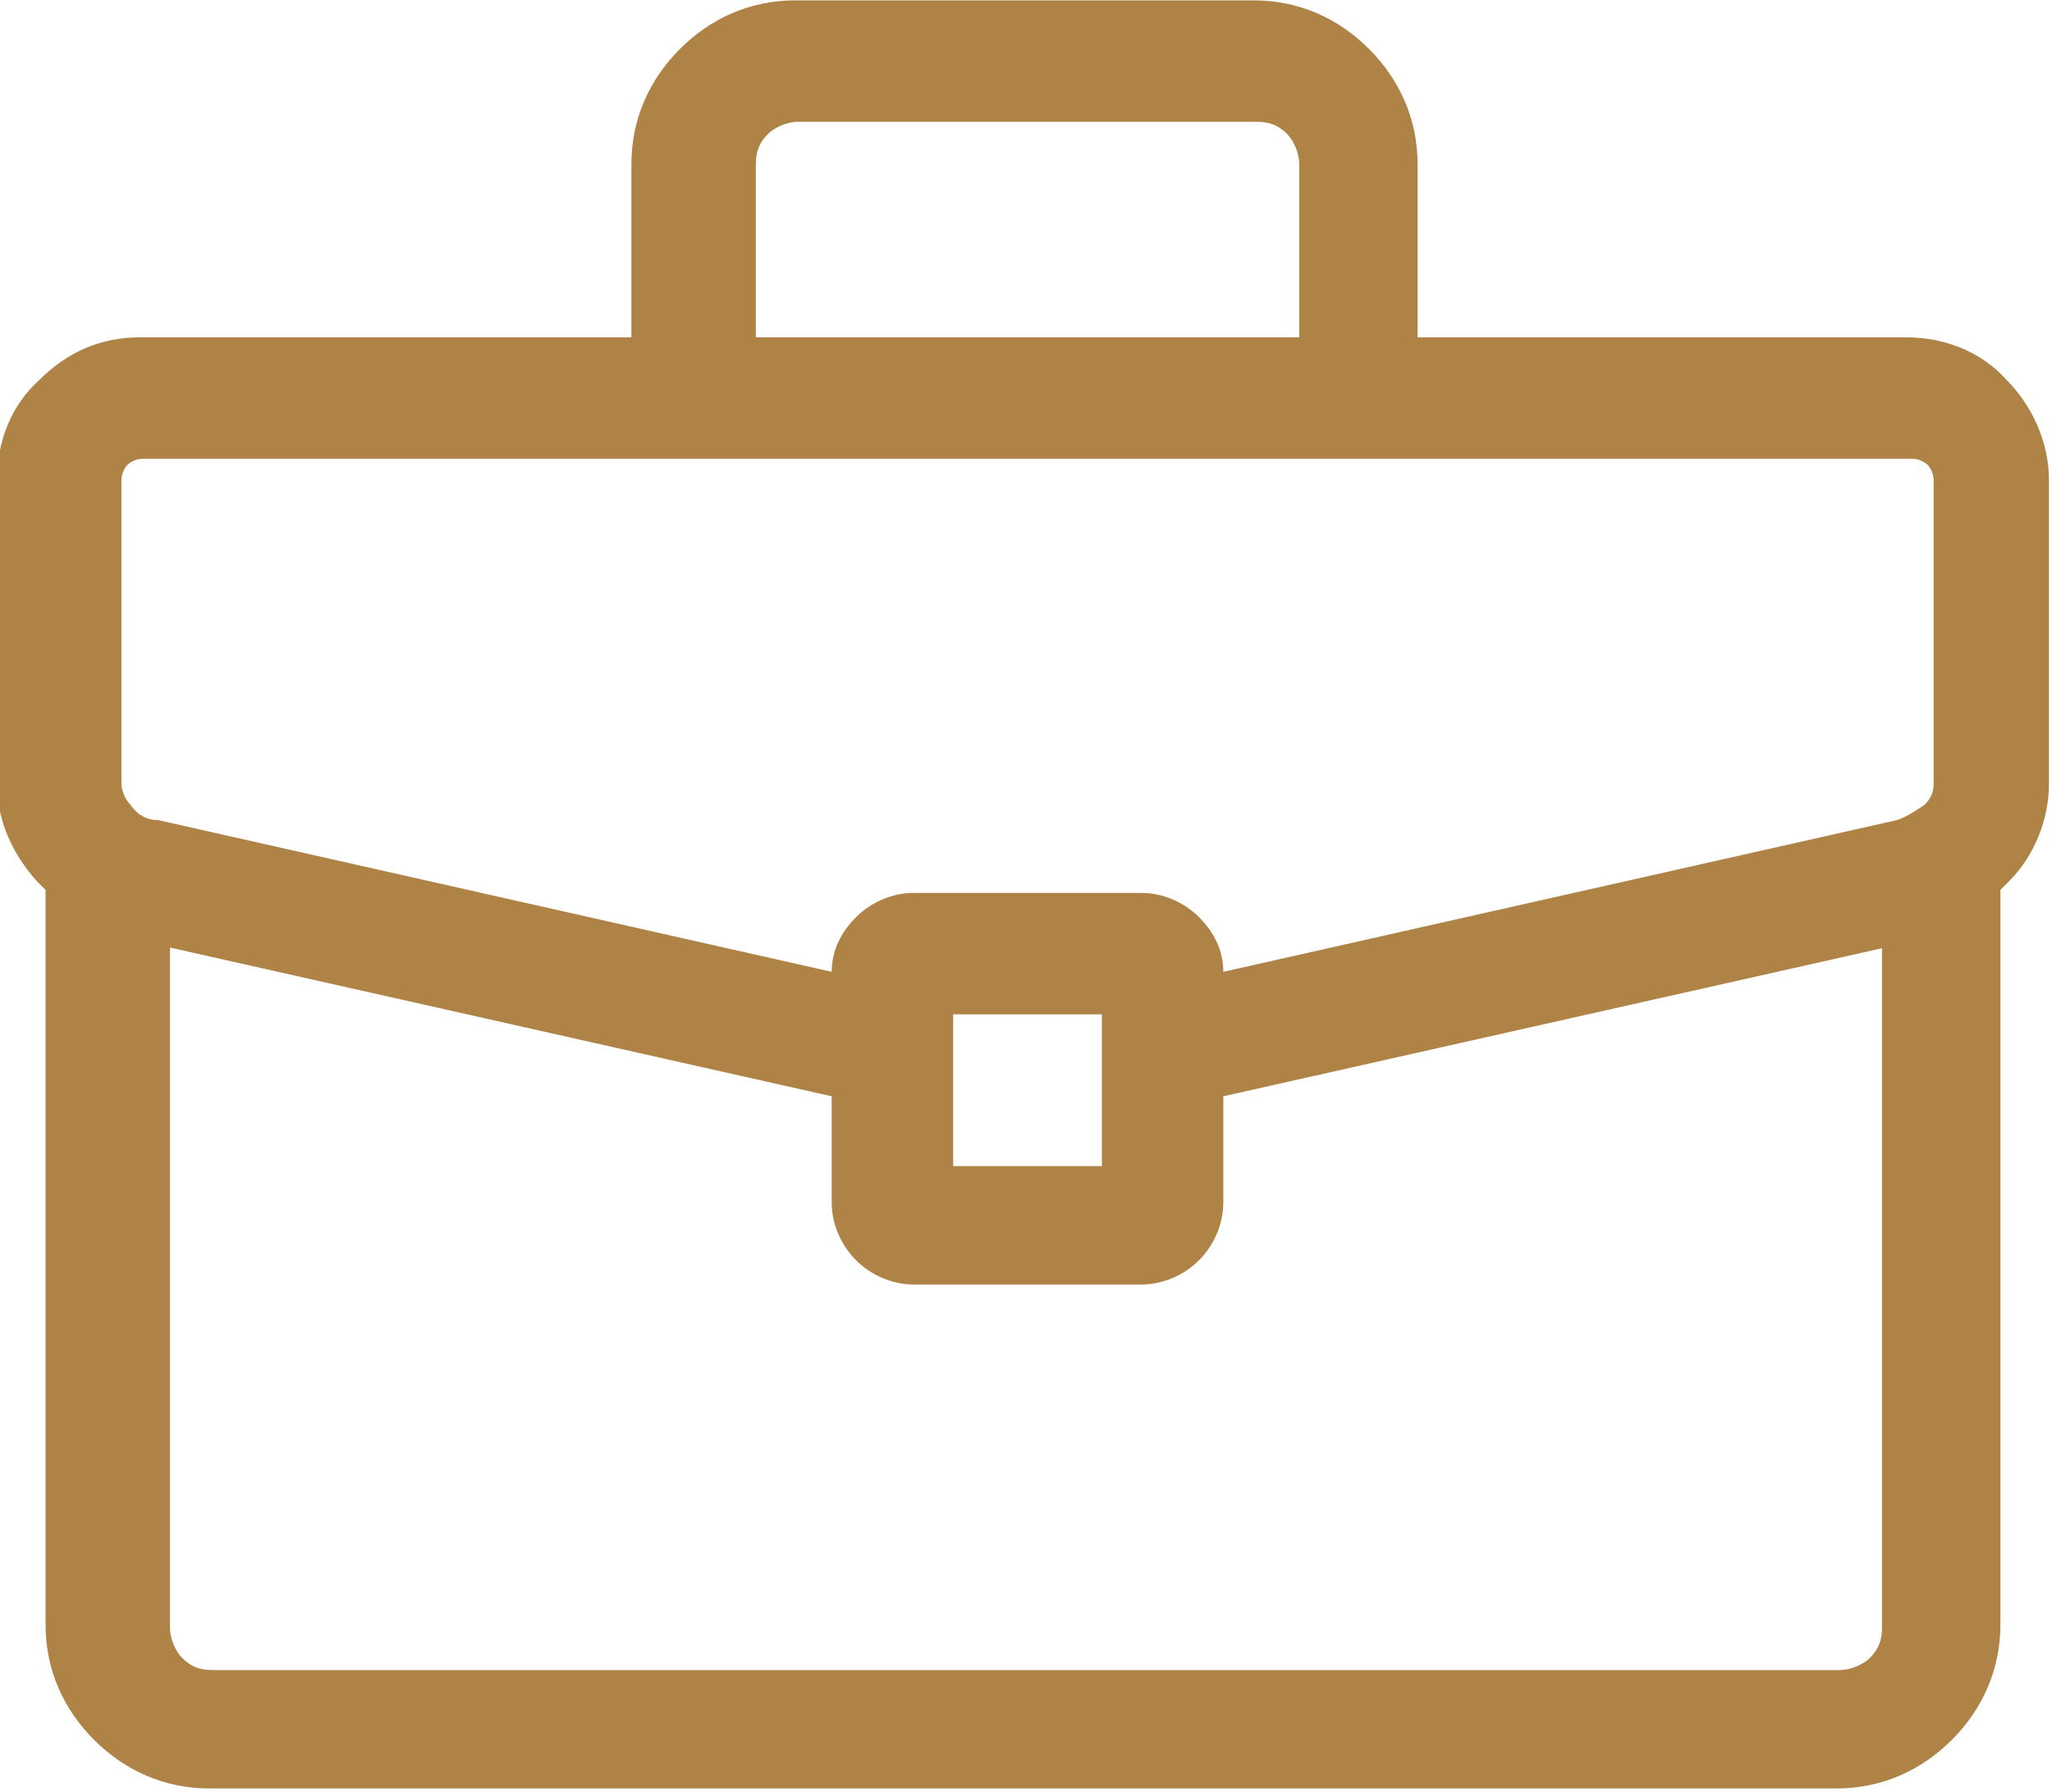 <?xml version="1.0" encoding="UTF-8"?>
<!DOCTYPE svg PUBLIC "-//W3C//DTD SVG 1.1//EN" "http://www.w3.org/Graphics/SVG/1.1/DTD/svg11.dtd">
<!-- Creator: CorelDRAW X6 -->
<svg xmlns="http://www.w3.org/2000/svg" xml:space="preserve" width="14.842mm" height="12.959mm" version="1.1" style="shape-rendering:geometricPrecision; text-rendering:geometricPrecision; image-rendering:optimizeQuality; fill-rule:evenodd; clip-rule:evenodd"
viewBox="0 0 676 590"
 xmlns:xlink="http://www.w3.org/1999/xlink">
 <defs>
  <style type="text/css">
   <![CDATA[
    .fil0 {fill:#AF8246;fill-rule:nonzero}
   ]]>
  </style>
 </defs>
 <g id="Слой_x0020_1">
  <path class="fil0" d="M47 111l161 0 0 -57c0,-15 6,-28 16,-38l0 0c10,-10 23,-16 38,-16l151 0c15,0 28,6 38,16l0 0c10,10 16,23 16,38l0 57 161 0c13,0 25,5 33,14l0 0c8,8 14,20 14,33l0 100c0,12 -5,24 -13,32 -1,1 -2,2 -3,3l0 242c0,15 -6,28 -16,38l0 0c-10,10 -23,16 -38,16l-536 0c-15,0 -28,-6 -38,-16l0 0c-10,-10 -16,-23 -16,-38l0 -242c-1,-1 -2,-2 -3,-3 -8,-9 -13,-20 -13,-32l0 -100c0,-13 5,-25 14,-33l0 0c9,-9 20,-14 33,-14zm201 0l180 0 0 -57c0,-4 -2,-8 -4,-10l0 0c-3,-3 -6,-4 -10,-4l-151 0c-4,0 -8,2 -10,4l0 0c-3,3 -4,6 -4,10l0 57zm381 40l-582 0c-2,0 -4,1 -5,2l0 0c-1,1 -2,3 -2,5l0 100c0,2 1,5 3,7 2,3 5,5 9,5l222 50c0,-7 3,-13 8,-18l0 0c5,-5 12,-8 19,-8l75 0c7,0 14,3 19,8 5,5 8,11 8,18l222 -50c3,-1 6,-3 9,-5 2,-2 3,-4 3,-7l0 -100c0,-2 -1,-4 -2,-5l0 0c-1,-1 -3,-2 -5,-2zm-8 161l-218 49 0 35c0,7 -3,14 -8,19 -5,5 -12,8 -19,8l-75 0c-7,0 -14,-3 -19,-8l0 0c-5,-5 -8,-12 -8,-19l0 -35 -218 -49 0 224c0,4 2,8 4,10 3,3 6,4 10,4l536 0c4,0 8,-2 10,-4 3,-3 4,-6 4,-10l0 -224zm-258 58l0 -25 0 -11 -49 0 0 11 0 25 0 14 49 0 0 -14z"/>
 </g>
</svg>

